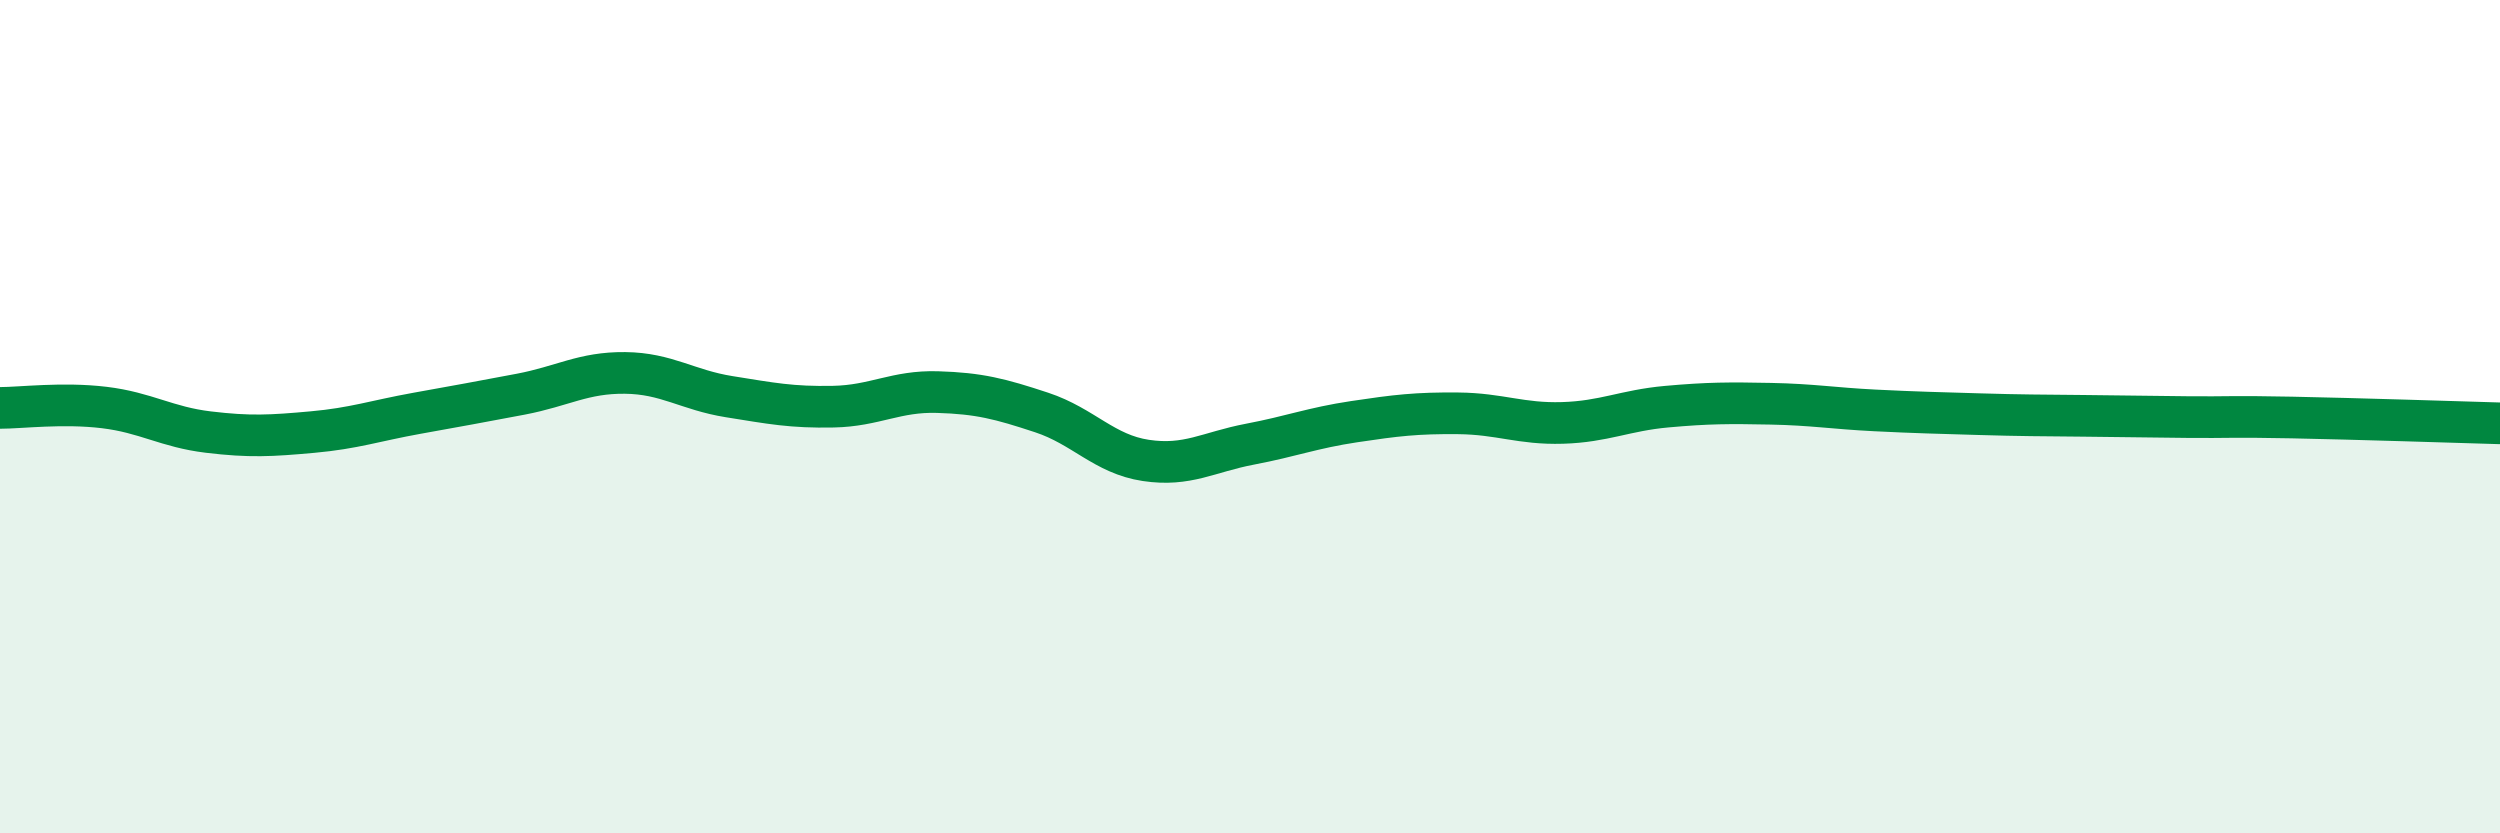 
    <svg width="60" height="20" viewBox="0 0 60 20" xmlns="http://www.w3.org/2000/svg">
      <path
        d="M 0,9.79 C 0.5,9.79 1.5,9.66 2.5,9.78 C 3.5,9.9 4,10.25 5,10.37 C 6,10.49 6.5,10.46 7.5,10.37 C 8.5,10.28 9,10.1 10,9.92 C 11,9.74 11.5,9.65 12.5,9.46 C 13.5,9.27 14,8.94 15,8.95 C 16,8.96 16.5,9.36 17.5,9.52 C 18.5,9.68 19,9.78 20,9.76 C 21,9.74 21.5,9.38 22.5,9.41 C 23.5,9.44 24,9.57 25,9.9 C 26,10.23 26.5,10.9 27.5,11.05 C 28.5,11.2 29,10.85 30,10.66 C 31,10.47 31.5,10.27 32.5,10.12 C 33.5,9.97 34,9.91 35,9.92 C 36,9.93 36.5,10.18 37.5,10.15 C 38.5,10.12 39,9.85 40,9.76 C 41,9.67 41.5,9.67 42.5,9.69 C 43.5,9.71 44,9.8 45,9.85 C 46,9.9 46.5,9.91 47.5,9.94 C 48.5,9.97 49,9.97 50,9.98 C 51,9.99 51.5,10 52.5,10.01 C 53.5,10.02 53.5,9.99 55,10.02 C 56.5,10.05 59,10.13 60,10.16L60 20L0 20Z"
        fill="#008740"
        opacity="0.1"
        stroke-linecap="round"
        stroke-linejoin="round"
      />
      <path
        d="M 0,9.79 C 0.5,9.79 1.5,9.66 2.5,9.78 C 3.5,9.9 4,10.25 5,10.37 C 6,10.49 6.5,10.46 7.5,10.37 C 8.5,10.28 9,10.1 10,9.92 C 11,9.74 11.5,9.65 12.5,9.46 C 13.5,9.27 14,8.94 15,8.95 C 16,8.96 16.5,9.36 17.5,9.52 C 18.5,9.68 19,9.78 20,9.76 C 21,9.74 21.5,9.38 22.5,9.41 C 23.5,9.44 24,9.57 25,9.9 C 26,10.23 26.5,10.9 27.5,11.05 C 28.5,11.2 29,10.85 30,10.66 C 31,10.47 31.5,10.27 32.5,10.12 C 33.5,9.97 34,9.91 35,9.92 C 36,9.93 36.5,10.18 37.5,10.15 C 38.5,10.12 39,9.85 40,9.76 C 41,9.67 41.5,9.67 42.5,9.69 C 43.5,9.71 44,9.8 45,9.85 C 46,9.9 46.5,9.91 47.5,9.94 C 48.5,9.97 49,9.97 50,9.98 C 51,9.99 51.5,10 52.5,10.01 C 53.5,10.02 53.5,9.99 55,10.02 C 56.5,10.05 59,10.13 60,10.16"
        stroke="#008740"
        stroke-width="1"
        fill="none"
        stroke-linecap="round"
        stroke-linejoin="round"
      />
    </svg>
  